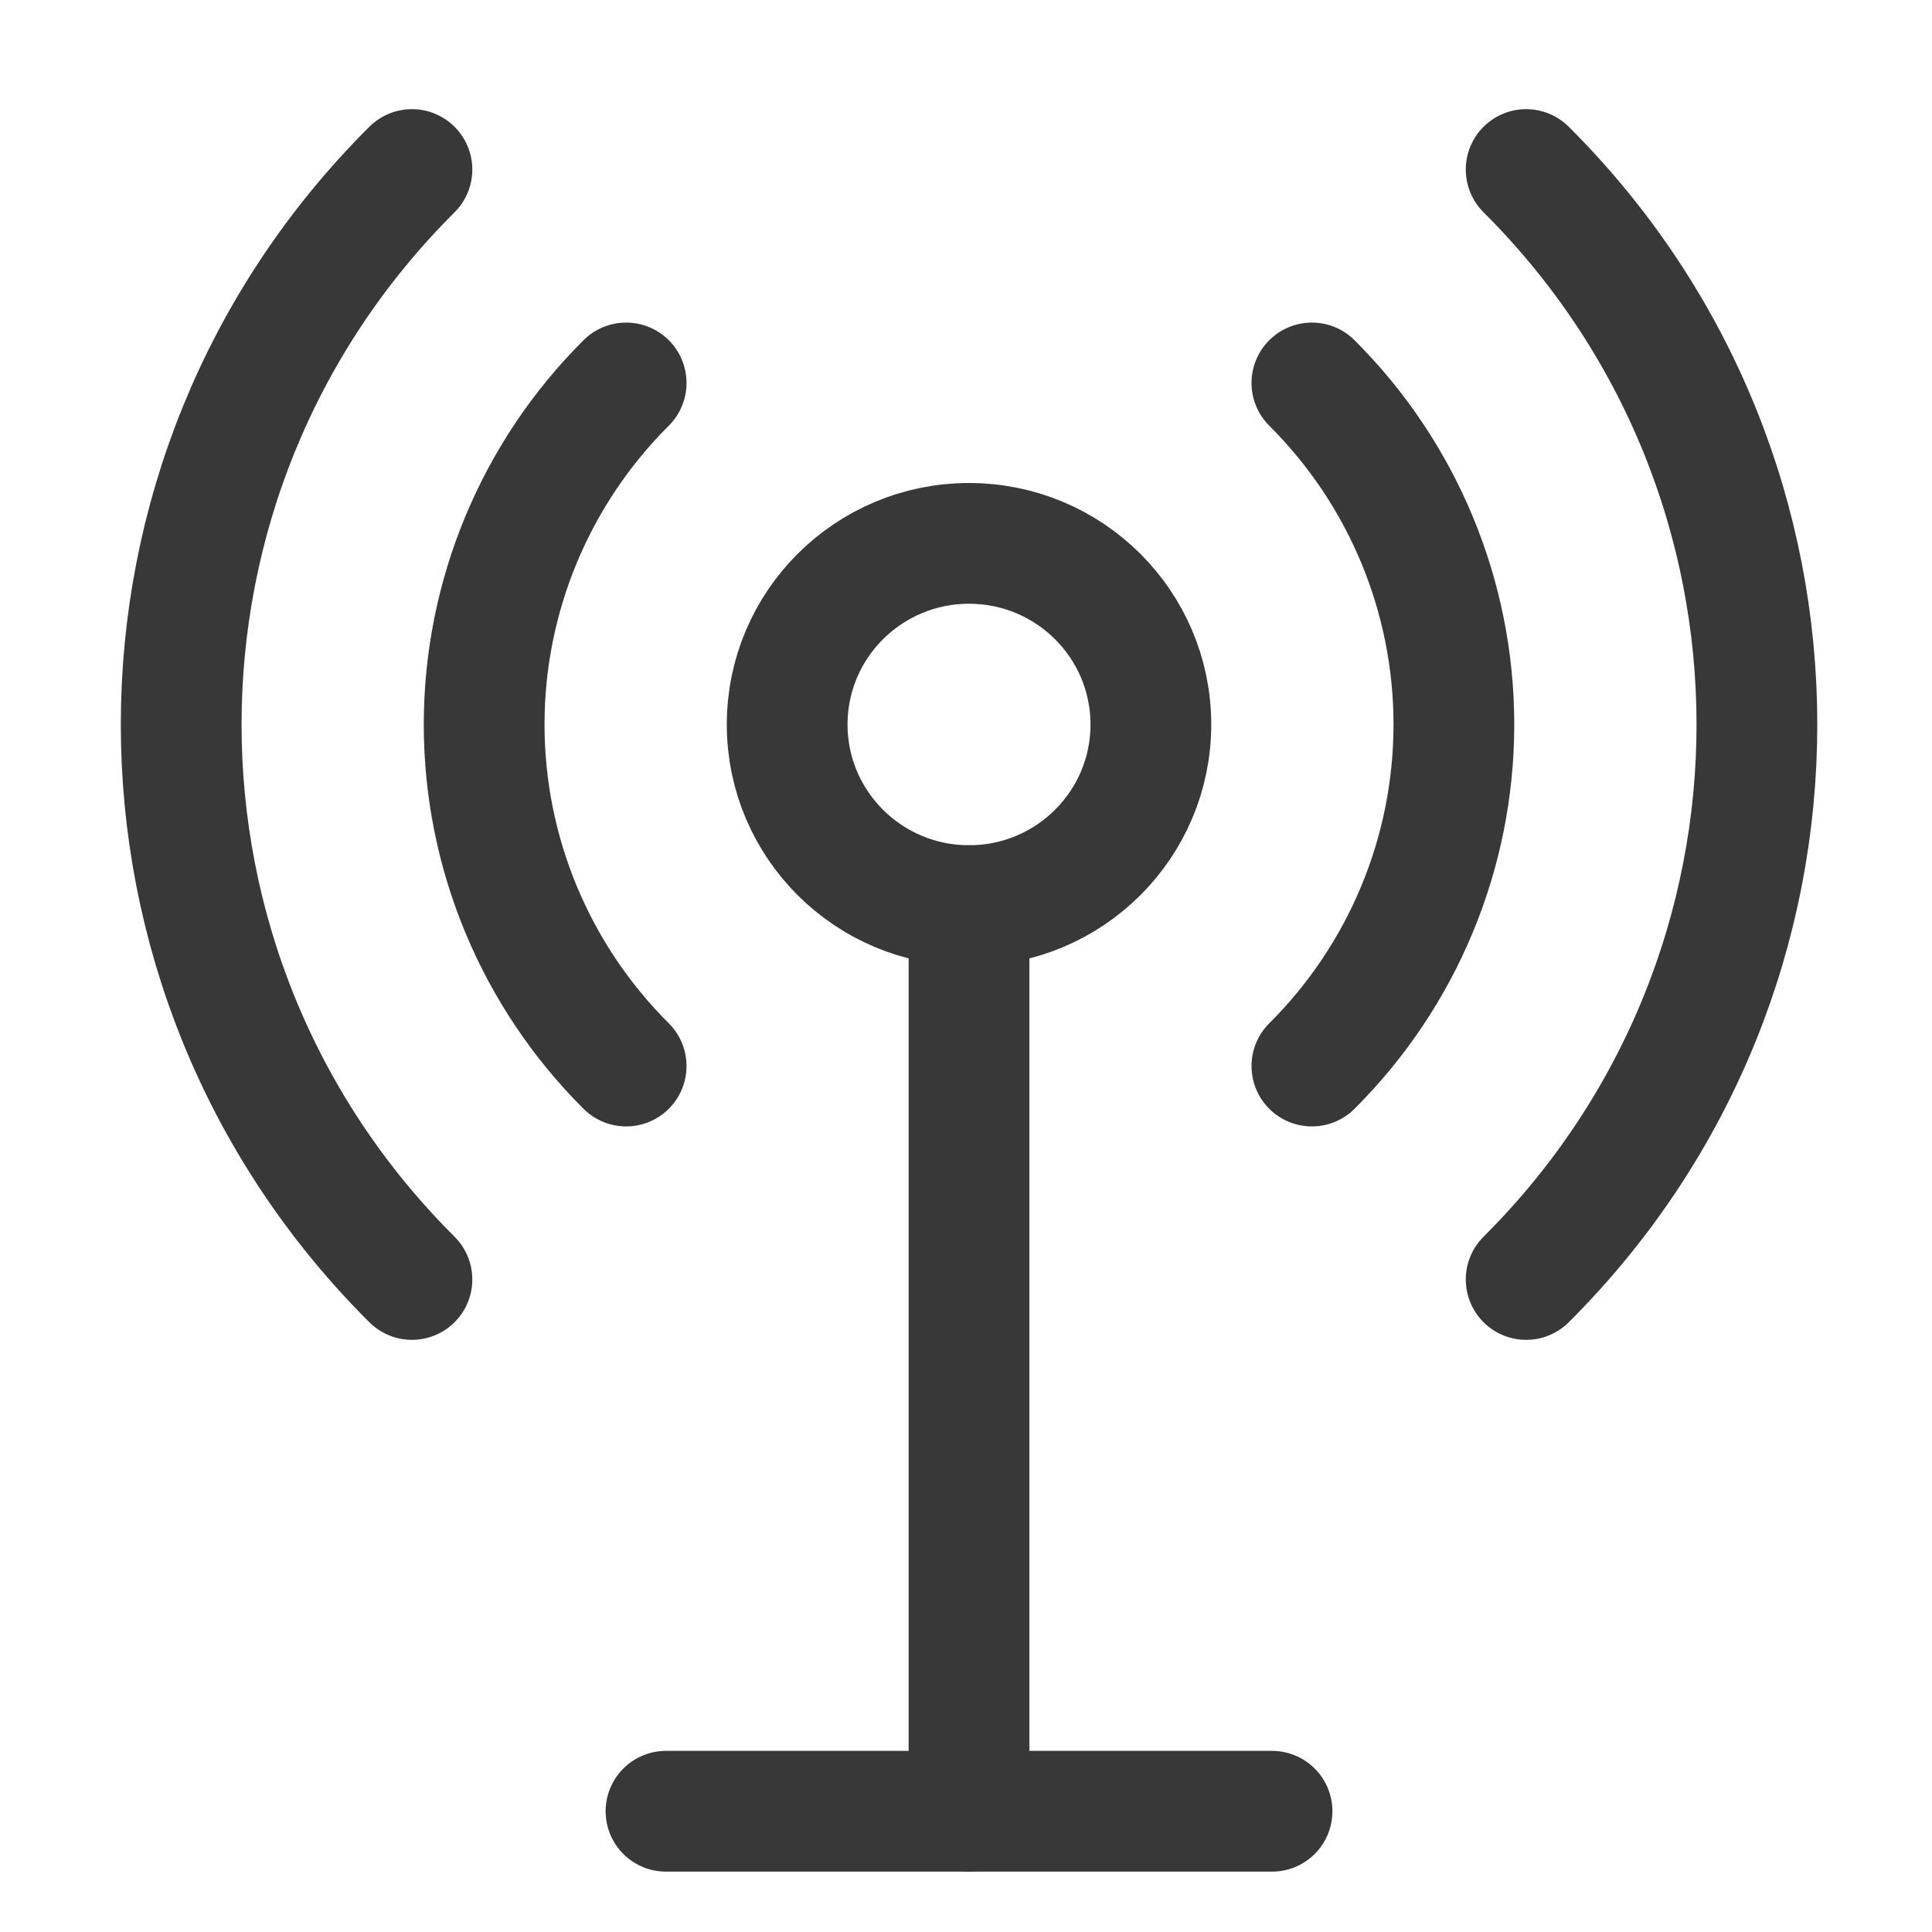 <?xml version="1.0" encoding="UTF-8"?>
<svg width="32px" height="32px" viewBox="0 0 32 32" version="1.1" xmlns="http://www.w3.org/2000/svg" xmlns:xlink="http://www.w3.org/1999/xlink">
    <title>Interner_e_voce</title>
    <g id="icons" stroke="none" stroke-width="1" fill="none" fill-rule="evenodd">
        <g id="set_32px" transform="translate(-80, -80)">
            <g id="Interner_e_voce" transform="translate(80, 80)">
                <rect id="Rectangle" x="0" y="0" width="32" height="32"></rect>
                <g id="antenna" transform="translate(3, 2)" stroke="#383838" stroke-linecap="round" stroke-linejoin="round" stroke-width="2">
                    <ellipse id="Oval" cx="13.05" cy="10" rx="3.012" ry="3"></ellipse>
                    <path d="M18.729,15.657 C20.235,14.157 21.081,12.122 21.081,10 C21.081,7.878 20.235,5.843 18.729,4.343" id="Path"></path>
                    <path d="M7.371,15.657 C5.865,14.157 5.019,12.122 5.019,10 C5.019,7.878 5.865,5.843 7.371,4.343" id="Path"></path>
                    <line x1="13.05" y1="28" x2="13.05" y2="13" id="Path"></line>
                    <line x1="8.031" y1="28" x2="18.069" y2="28" id="Path"></line>
                    <path d="M22.278,19.192 C27.374,14.115 27.374,5.885 22.278,0.808" id="Path"></path>
                    <path d="M3.823,19.192 C-1.273,14.115 -1.273,5.885 3.823,0.808" id="Path"></path>
                </g>
            </g>
        </g>
    </g>
</svg>